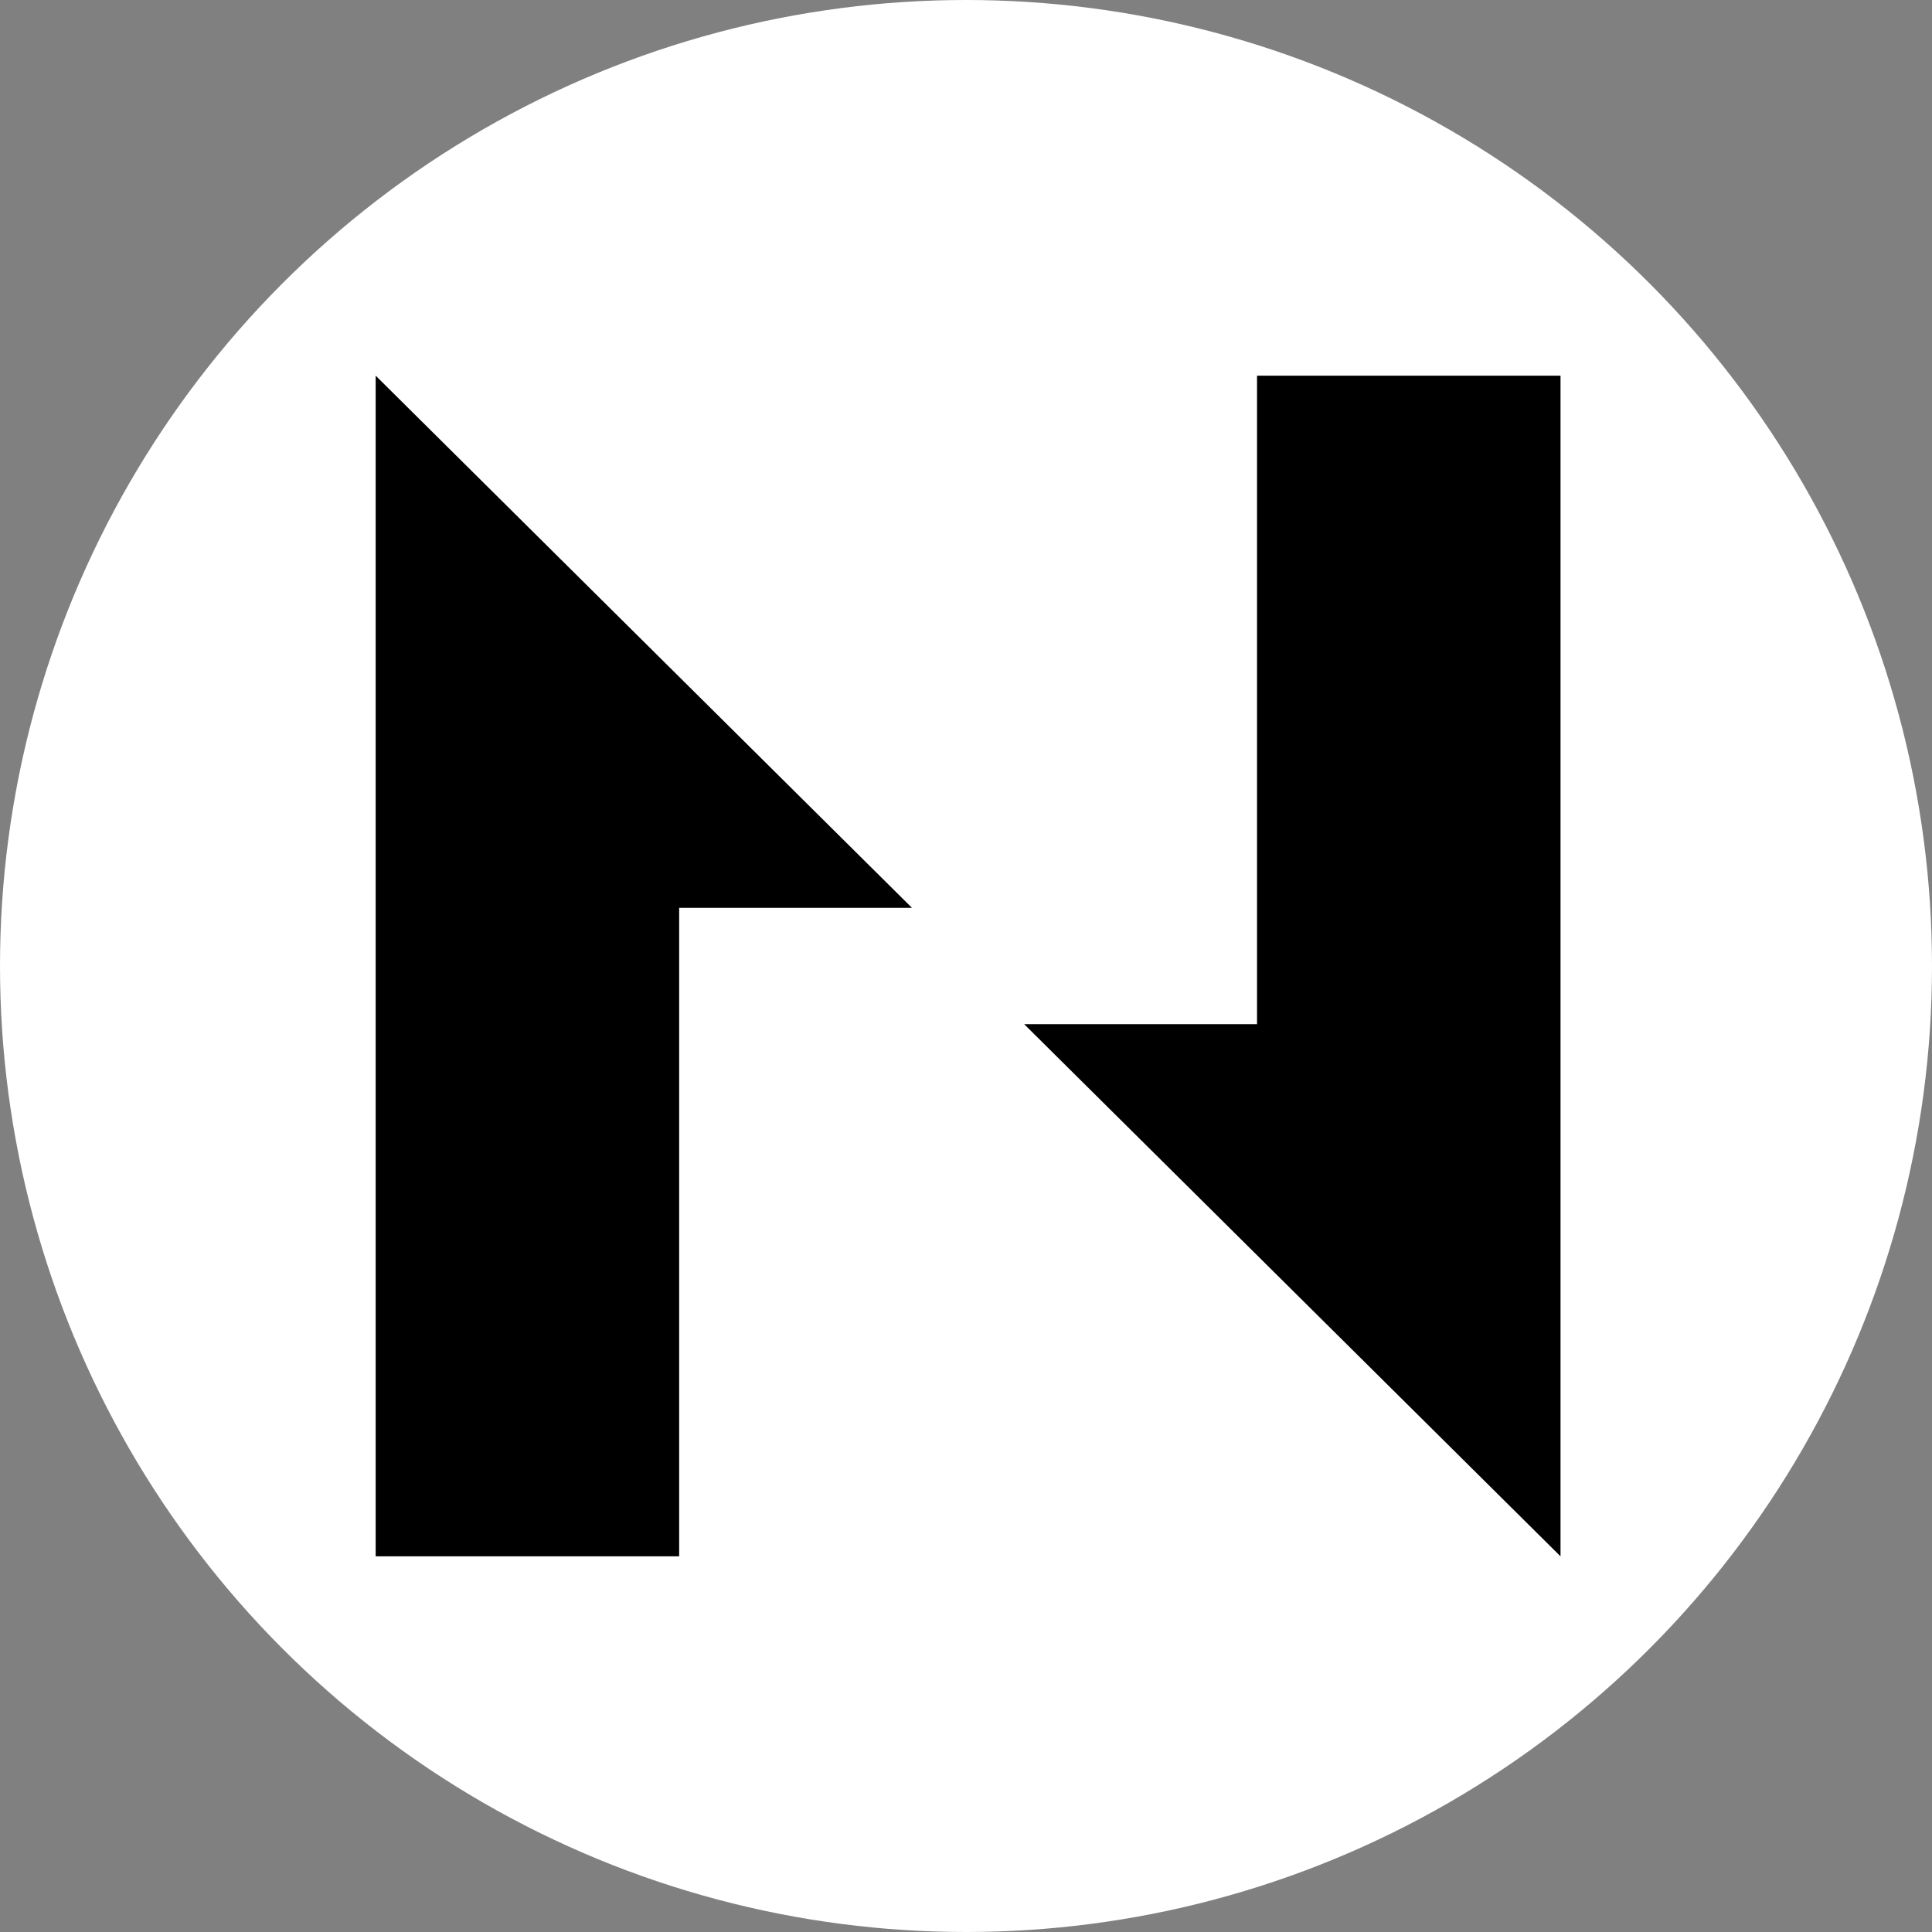 <svg width="36" height="36" fill="none" xmlns="http://www.w3.org/2000/svg"><rect width="100%" height="100%" fill="#808080" stroke="none"/><circle cx="18" cy="18" r="18" fill="#fff"/><path d="M16.993 16.916 7 7v22h5.655V16.916h4.338ZM19.084 19.084 29.078 29V7h-5.655v12.084h-4.338Z" fill="#000"/></svg>